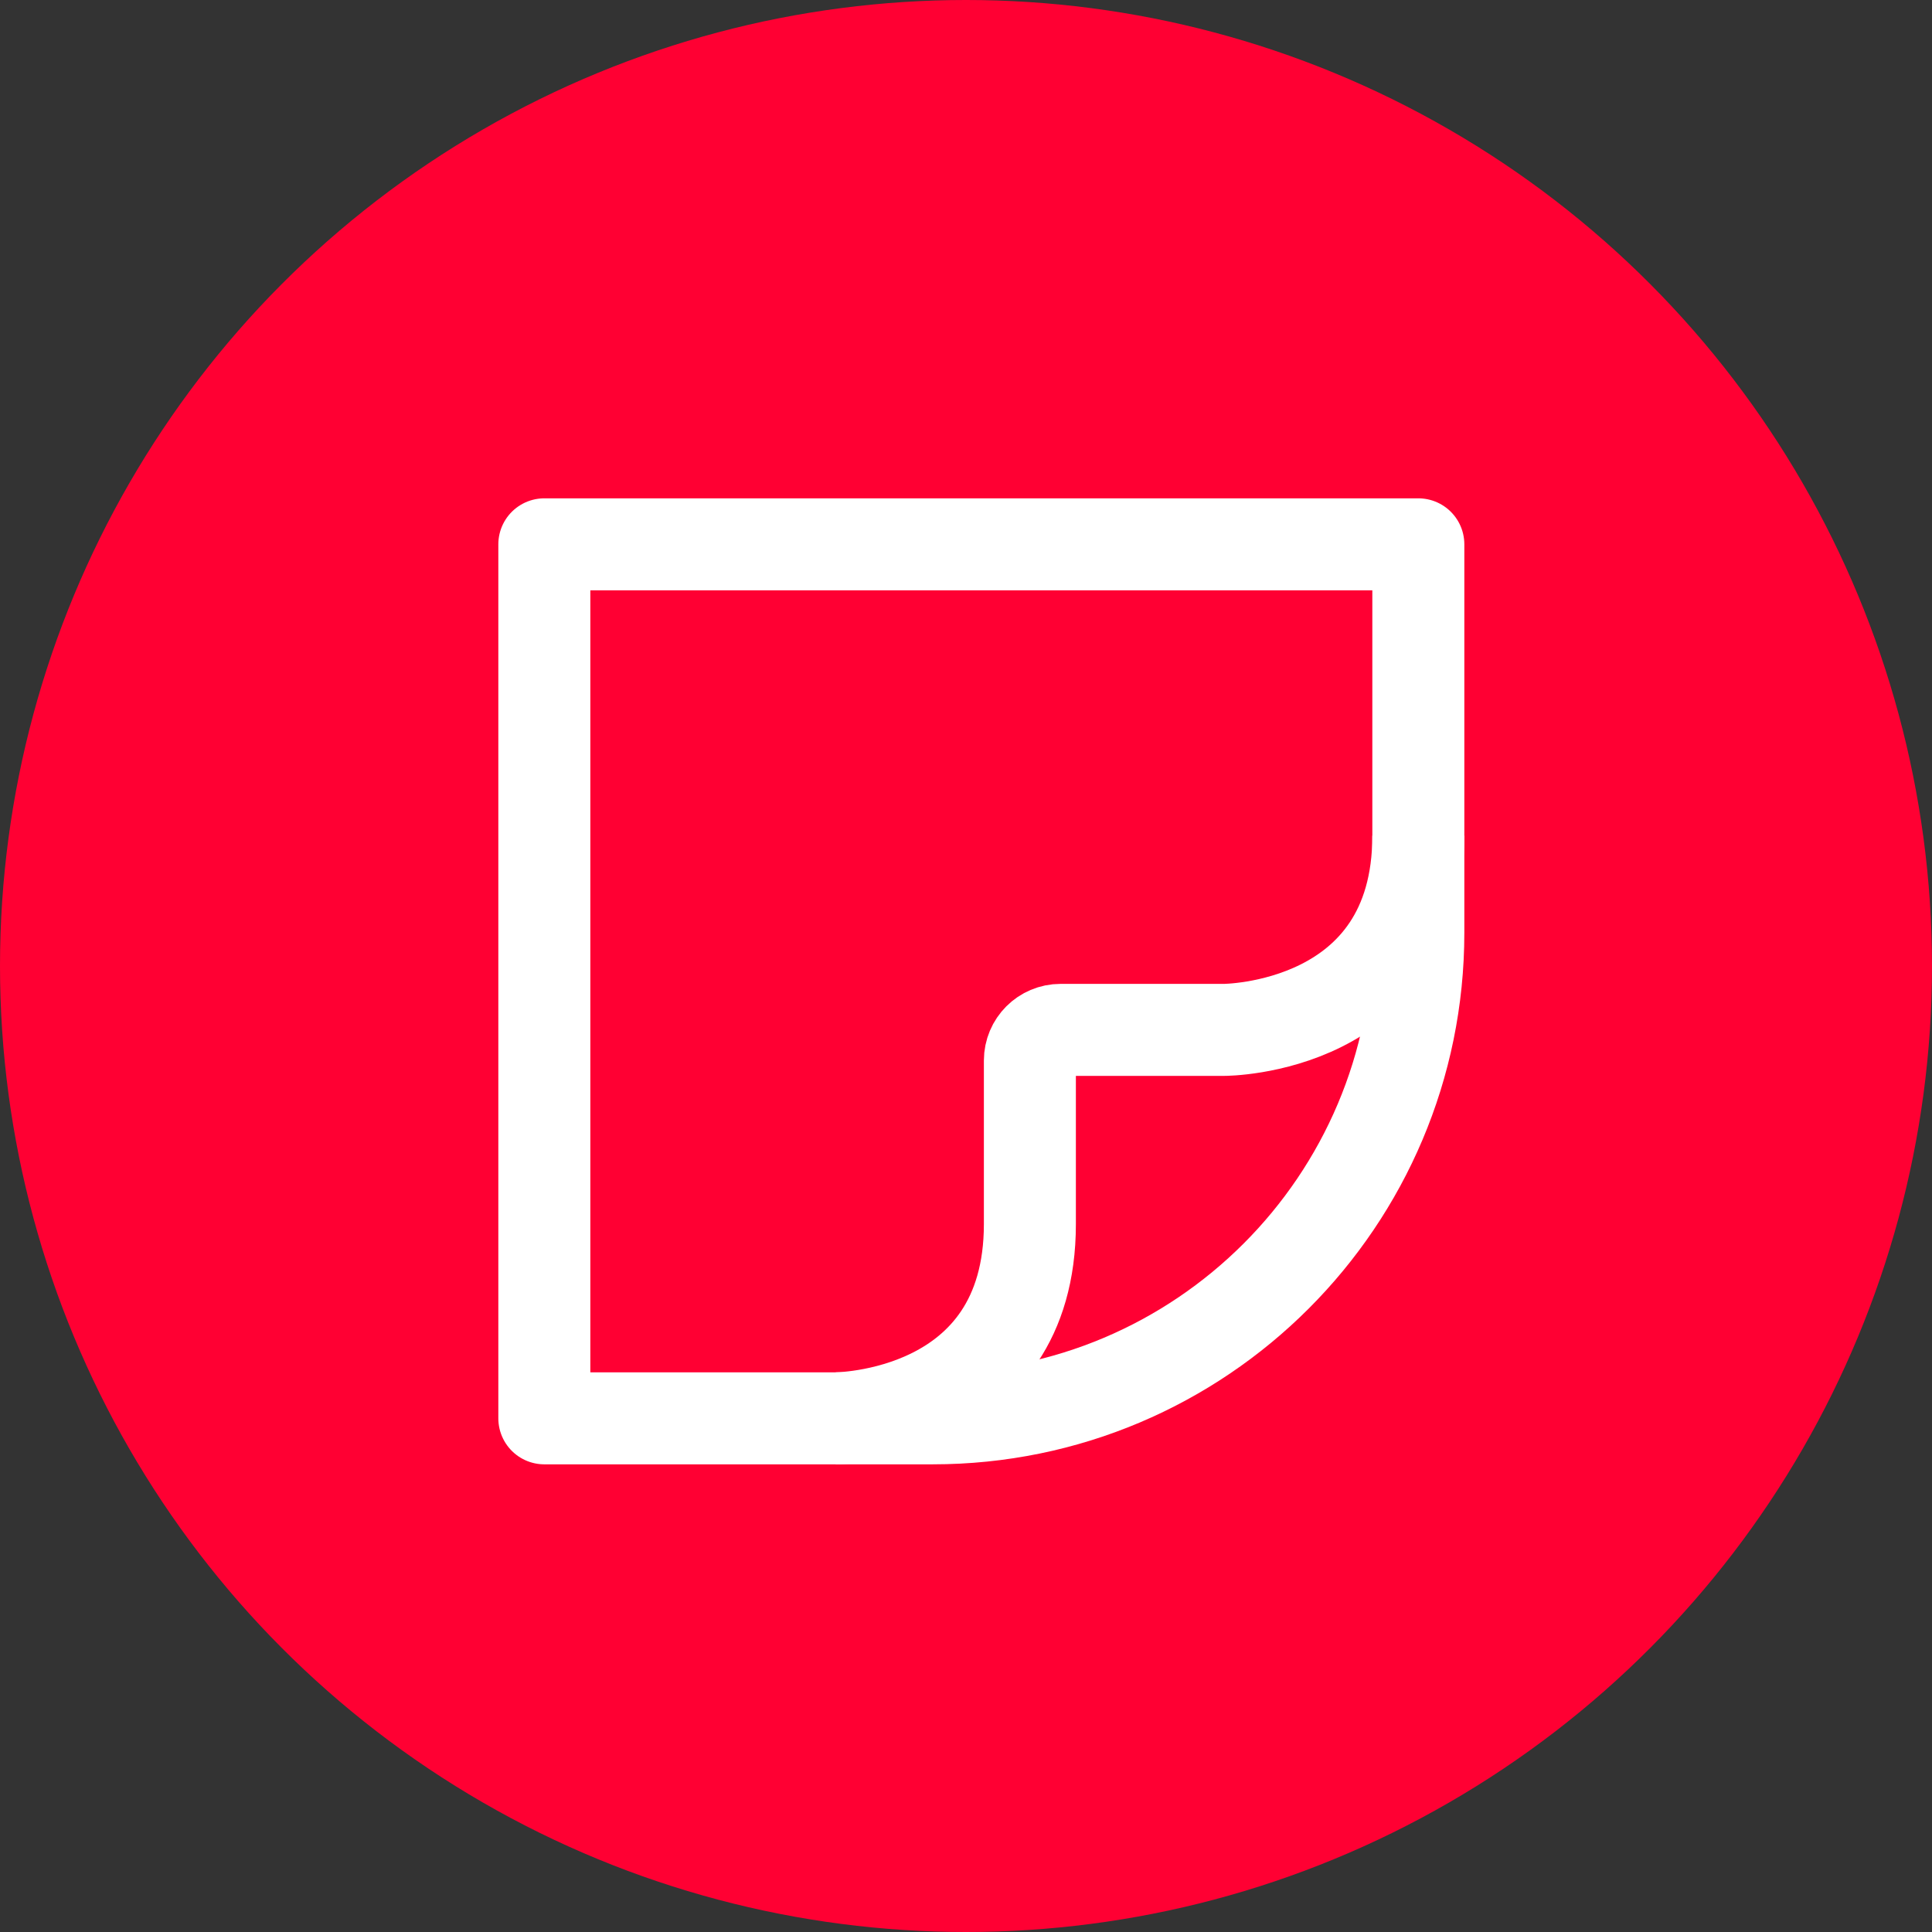 <?xml version="1.0" encoding="UTF-8"?> <svg xmlns="http://www.w3.org/2000/svg" width="63" height="63" viewBox="0 0 63 63" fill="none"><rect x="0" y="0" width="63" height="63" fill="#333333" stroke="none"/><circle cx="31.5" cy="31.5" r="31.5" fill="#FF0033"></circle><path fill-rule="evenodd" clip-rule="evenodd" d="M46.25 17.75V30.417C46.25 39.161 39.161 46.25 30.417 46.25H17.75L17.75 17.75L46.25 17.75Z" stroke="white" stroke-width="3" stroke-linecap="round" stroke-linejoin="round"></path><path d="M27.25 46.25C27.25 46.25 33.583 46.25 33.583 39.917V34.583C33.583 34.031 34.031 33.583 34.583 33.583H39.917C39.917 33.583 46.25 33.583 46.25 27.25" stroke="white" stroke-width="3"></path></svg> 